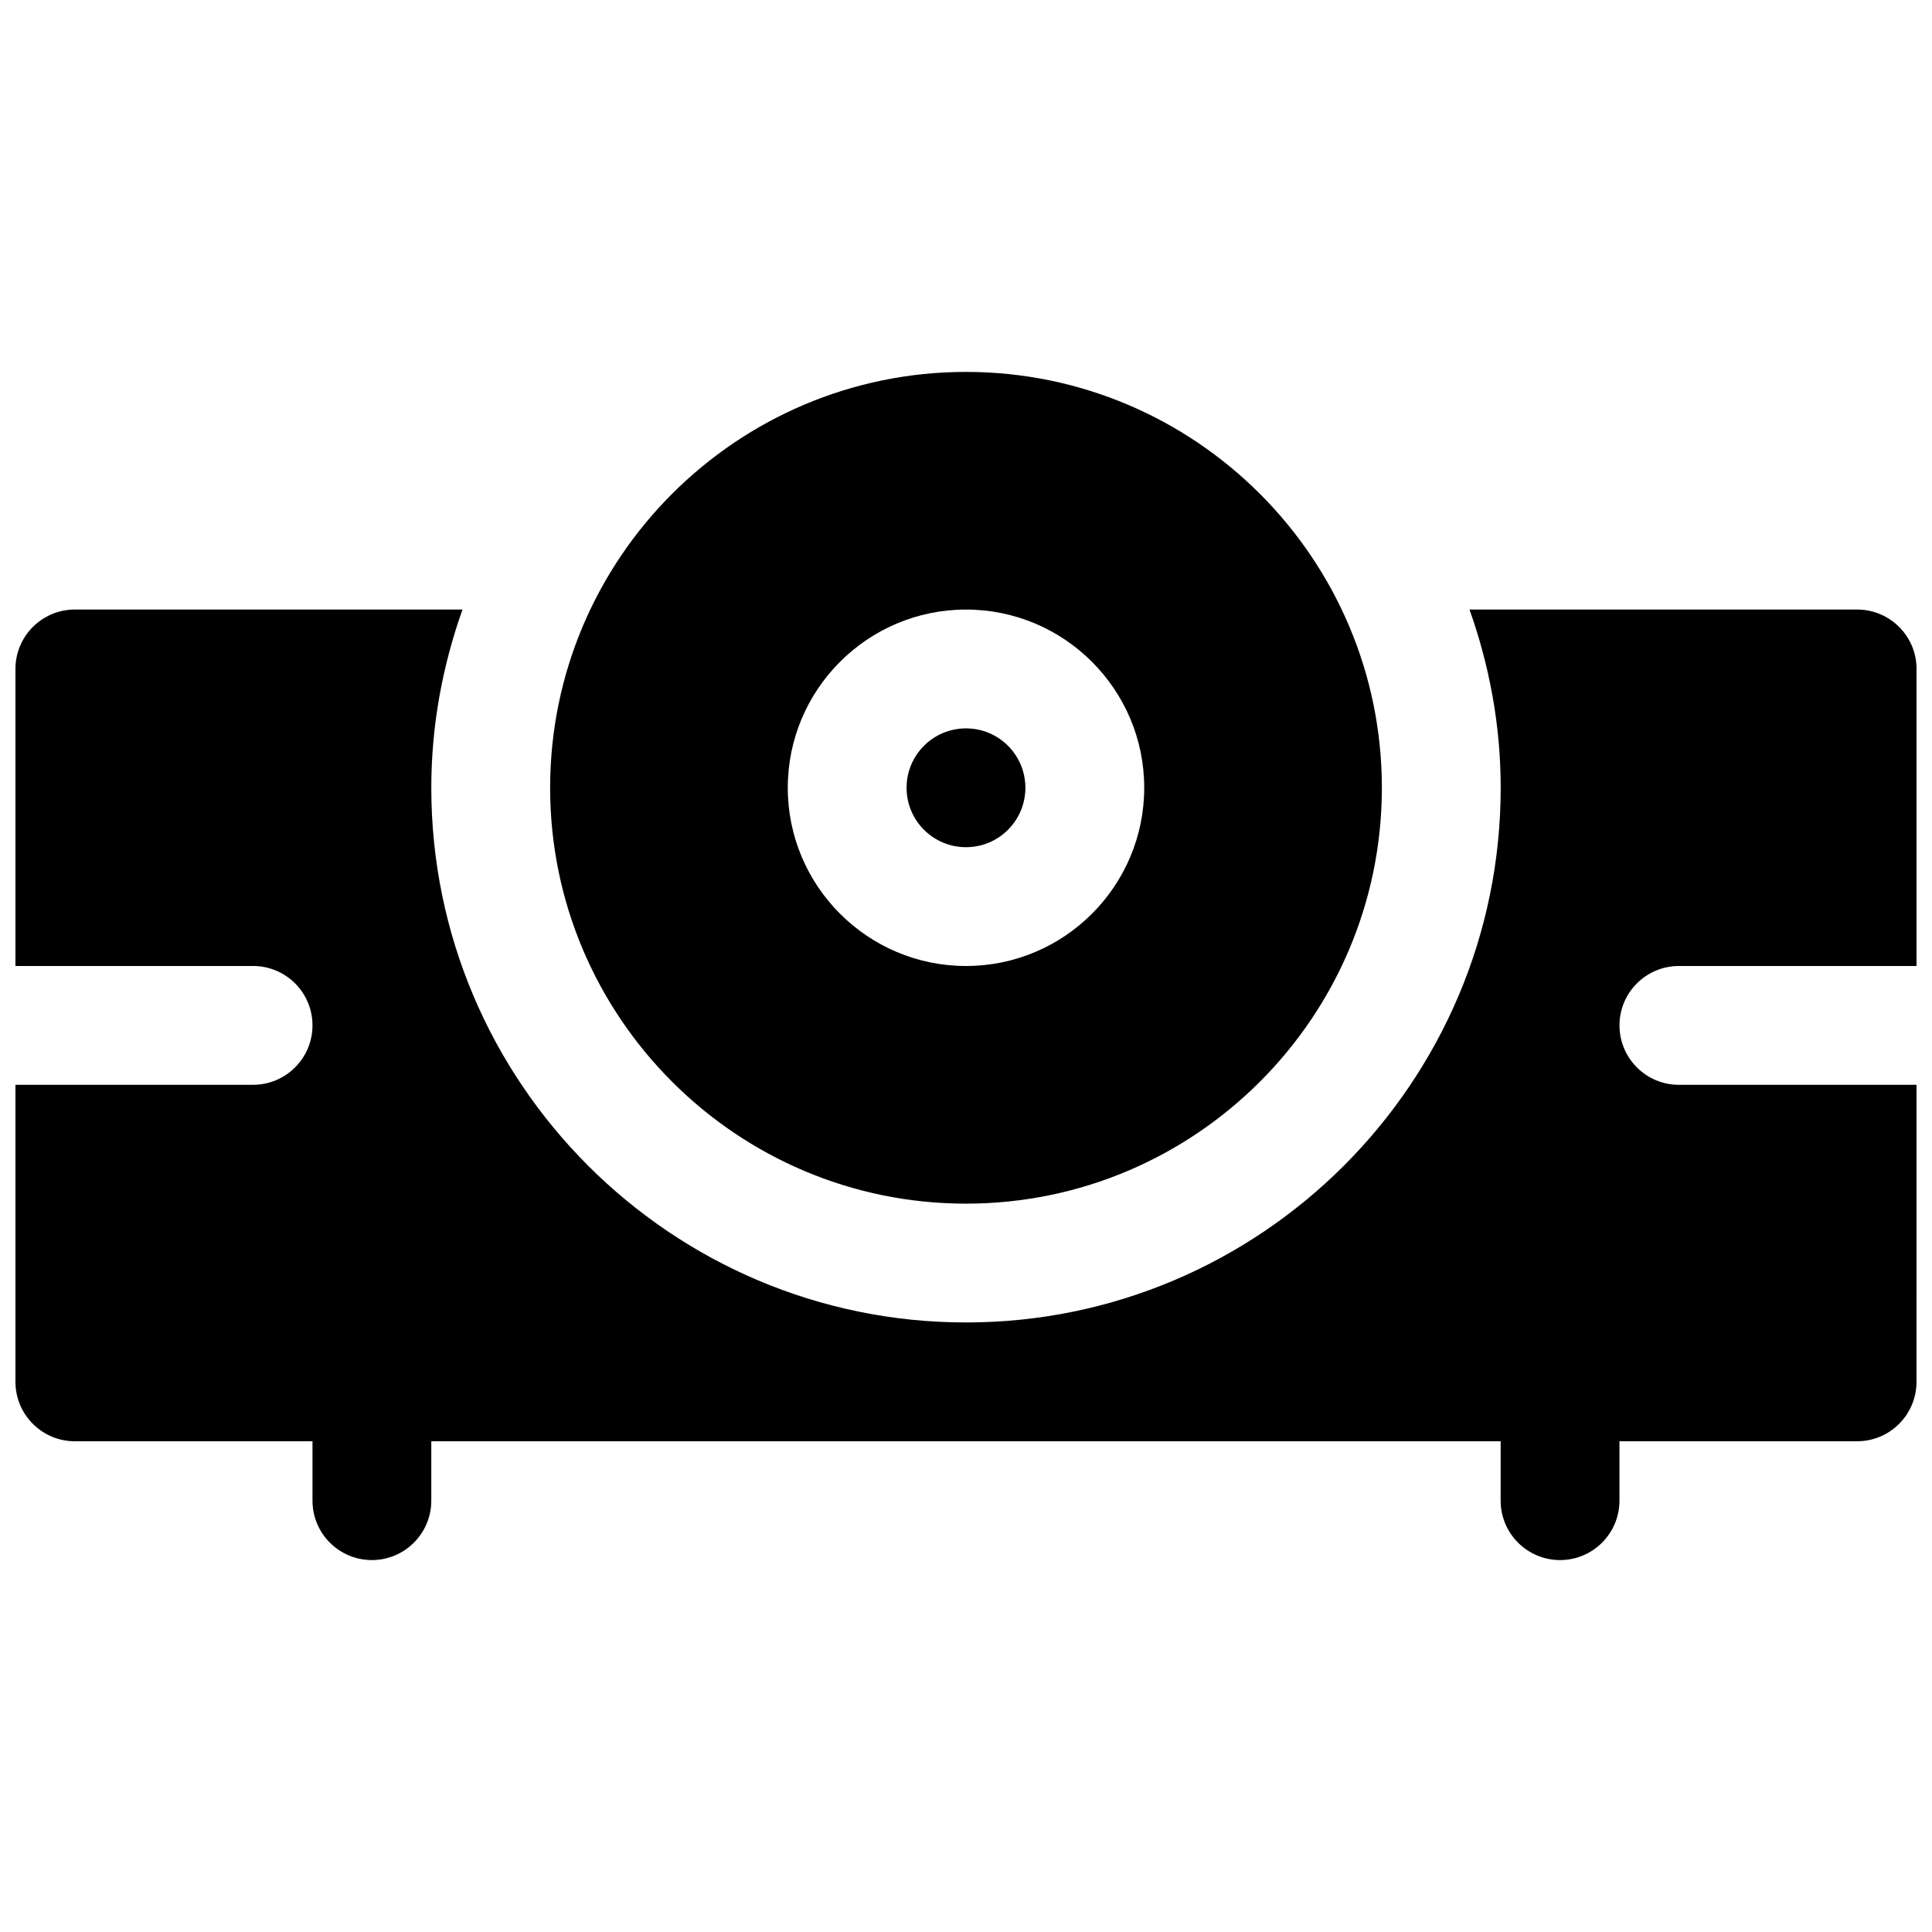<?xml version="1.0" encoding="UTF-8"?>
<!-- Uploaded to: SVG Repo, www.svgrepo.com, Generator: SVG Repo Mixer Tools -->
<svg width="800px" height="800px" version="1.1" viewBox="144 144 512 512" xmlns="http://www.w3.org/2000/svg">
 <defs>
  <clipPath id="a">
   <path d="m148.09 305h503.81v253h-503.81z"/>
  </clipPath>
 </defs>
 <path d="m415.74 352.77c0 8.695-7.047 15.746-15.742 15.746s-15.746-7.051-15.746-15.746 7.051-15.742 15.746-15.742 15.742 7.047 15.742 15.742"/>
 <path d="m400 462.98c60.773 0 110.21-49.438 110.21-110.21 0-60.773-49.438-110.21-110.21-110.21-60.773 0-110.21 49.438-110.21 110.21-0.004 60.77 49.434 110.21 110.21 110.21zm0-157.44c26.047 0 47.23 21.184 47.23 47.23s-21.184 47.23-47.23 47.23-47.23-21.184-47.23-47.23c-0.004-26.047 21.18-47.23 47.23-47.23z"/>
 <g clip-path="url(#a)">
  <path d="m588.93 400h62.977v-78.723c0-8.691-7.055-15.742-15.742-15.742h-102.73c5.258 14.801 8.266 30.652 8.266 47.23 0 78.129-63.566 141.7-141.7 141.7s-141.7-63.566-141.7-141.7c0-16.578 3.008-32.434 8.266-47.23h-102.73c-8.691 0-15.742 7.055-15.742 15.742v78.719h62.977c8.691 0 15.742 7.055 15.742 15.742 0 8.691-7.055 15.742-15.742 15.742l-62.977 0.008v78.719c0 8.691 7.055 15.742 15.742 15.742h62.977v15.742c0 8.691 7.055 15.742 15.742 15.742 8.691 0 15.742-7.055 15.742-15.742v-15.742h283.39v15.742c0 8.691 7.055 15.742 15.742 15.742 8.691 0 15.742-7.055 15.742-15.742v-15.742h62.977c8.691 0 15.742-7.055 15.742-15.742l0.008-78.719h-62.977c-8.691 0-15.742-7.055-15.742-15.742 0-8.695 7.055-15.746 15.742-15.746z"/>
 </g>
</svg>